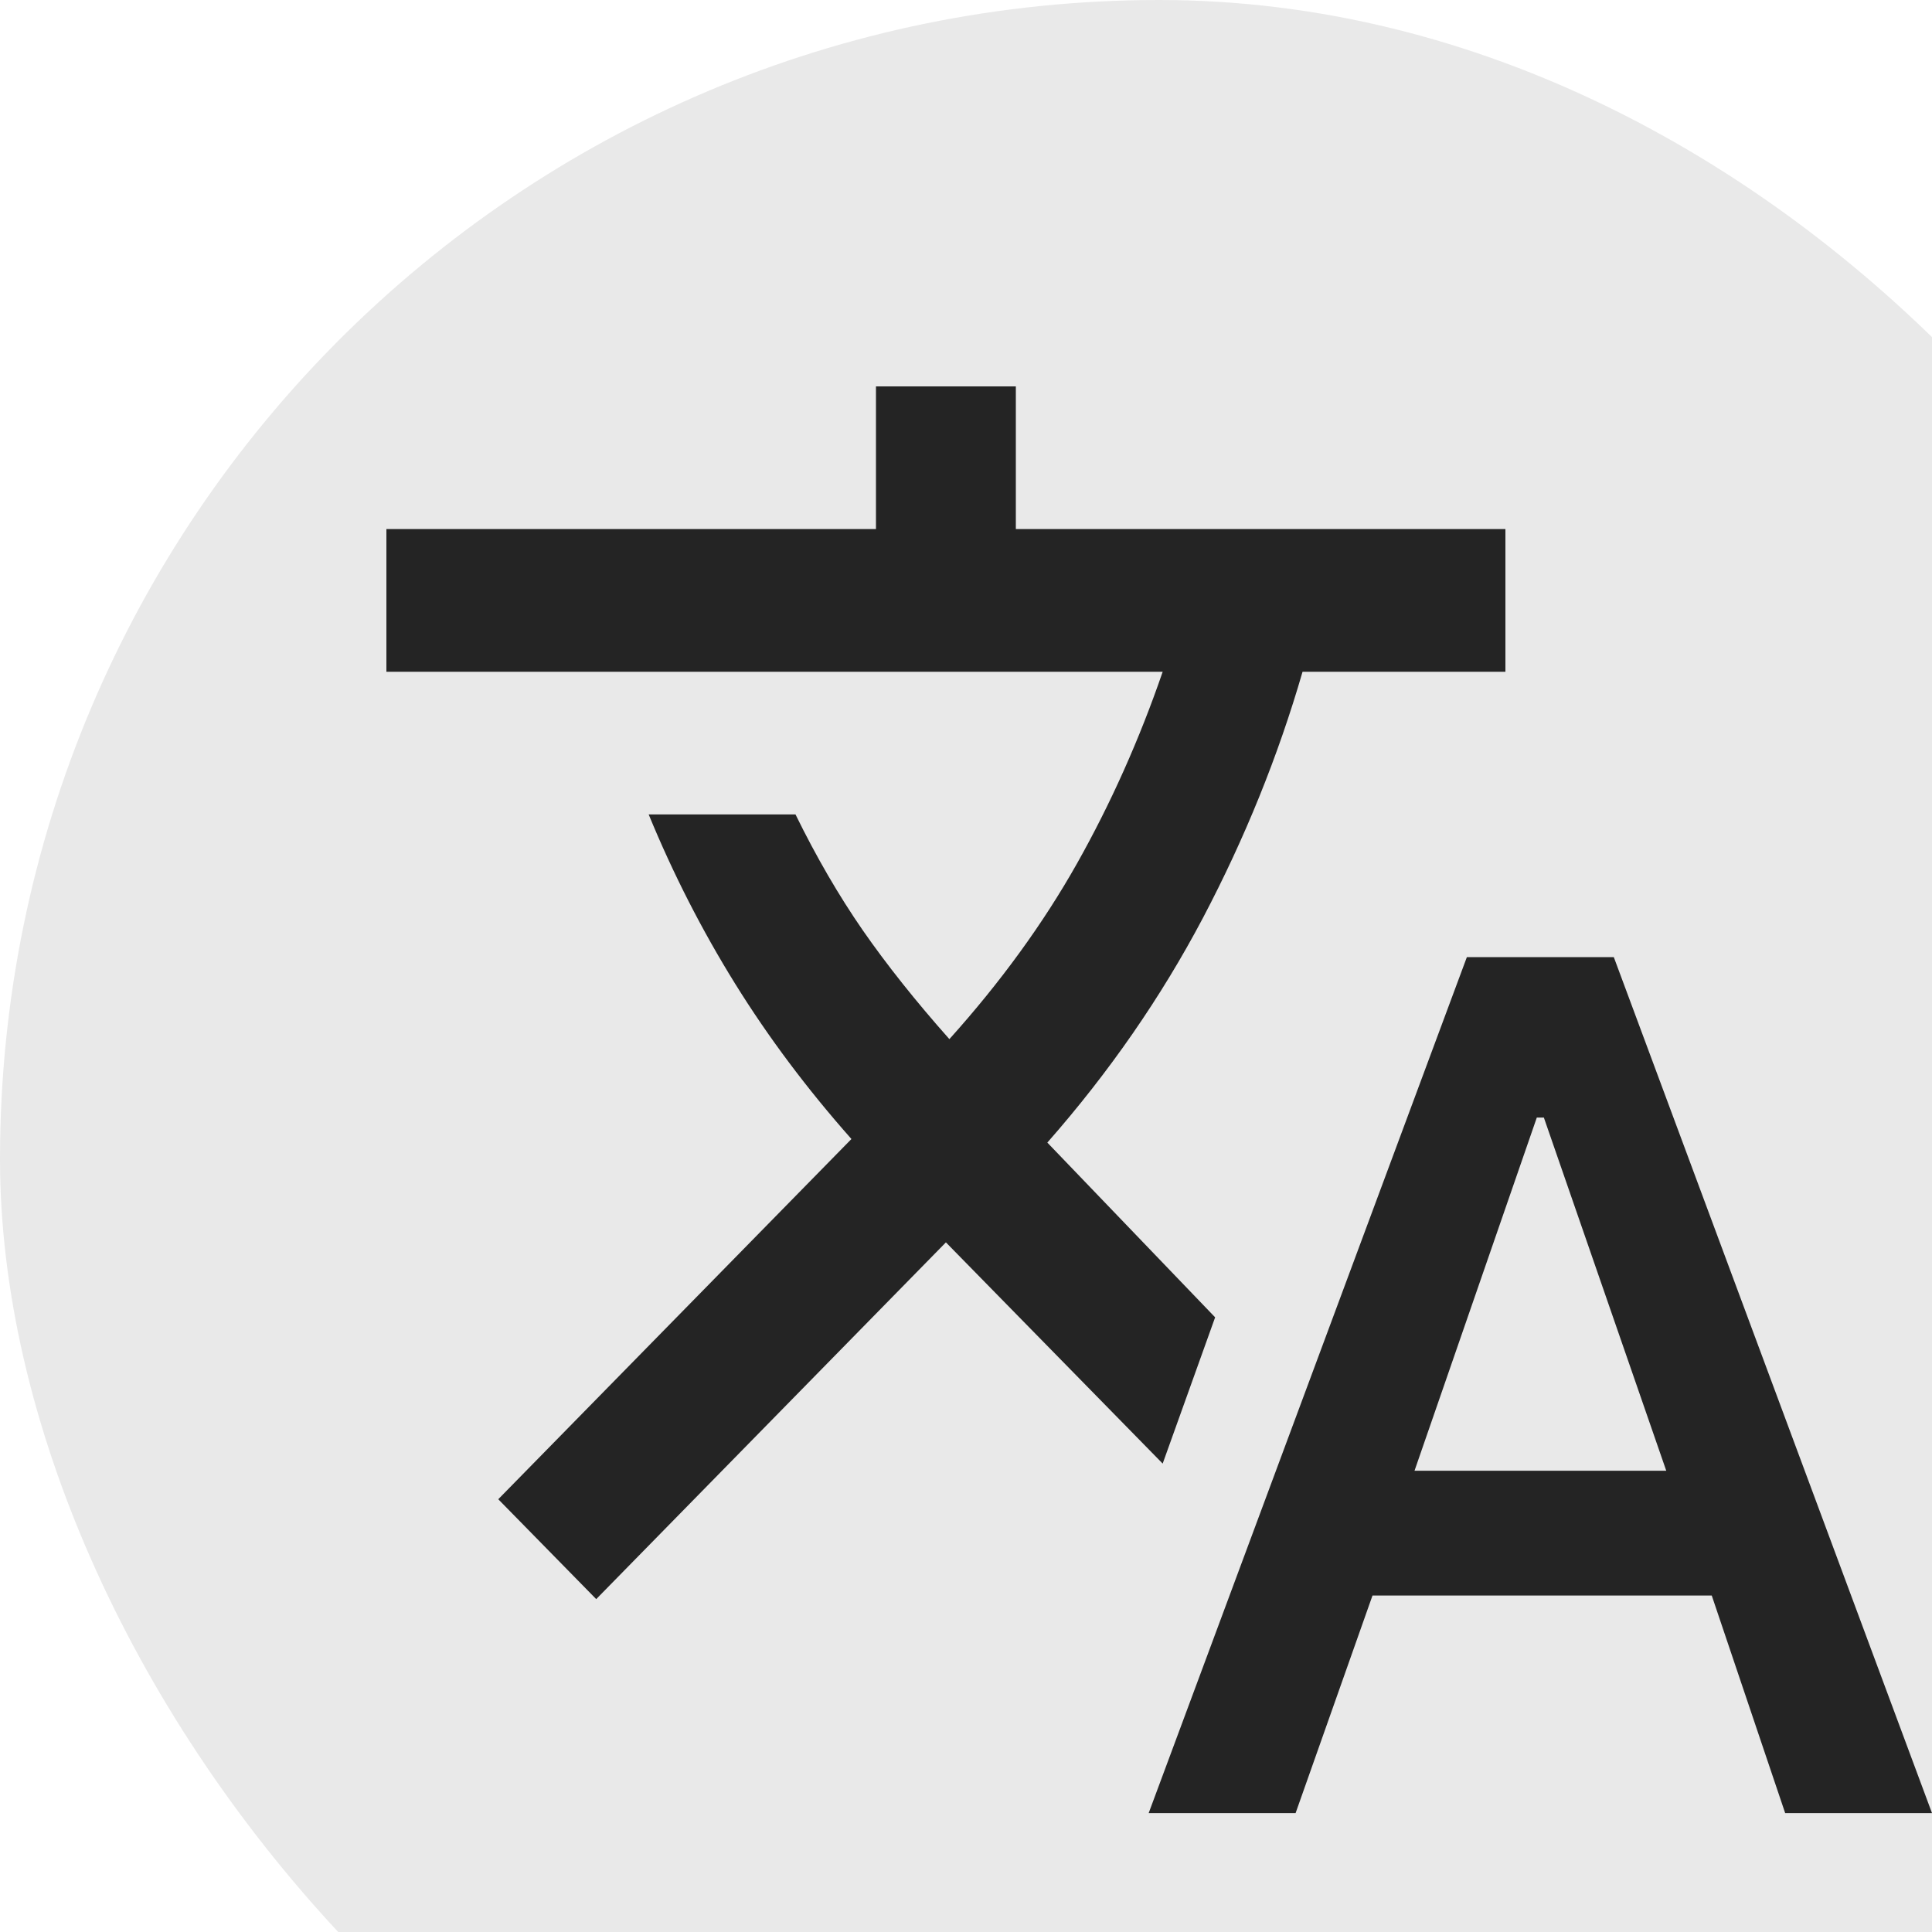<svg width="14" height="14" viewBox="0 0 20 20" fill="none" xmlns="http://www.w3.org/2000/svg">
<path d="M11.891 18.769L15.185 9.908H16.706L20 18.769H18.48L17.72 16.517H14.208L13.412 18.769H11.891ZM14.643 15.225H17.249L15.982 11.569H15.909L14.643 15.225ZM6.172 16.554L5.158 15.52L8.814 11.791C8.356 11.274 7.955 10.739 7.611 10.185C7.267 9.631 6.968 9.046 6.715 8.431H8.235C8.452 8.874 8.685 9.274 8.932 9.631C9.18 9.988 9.478 10.363 9.828 10.757C10.359 10.166 10.799 9.56 11.149 8.939C11.499 8.317 11.795 7.655 12.036 6.954H4V5.477H9.068V4H10.516V5.477H15.584V6.954H13.484C13.231 7.828 12.887 8.677 12.453 9.502C12.018 10.326 11.481 11.101 10.842 11.828L12.579 13.637L12.036 15.151L9.792 12.861L6.172 16.554Z" fill="#252525"/>
<rect opacity="0.1" width="24" height="24" rx="12" fill="#252525"/>
</svg>